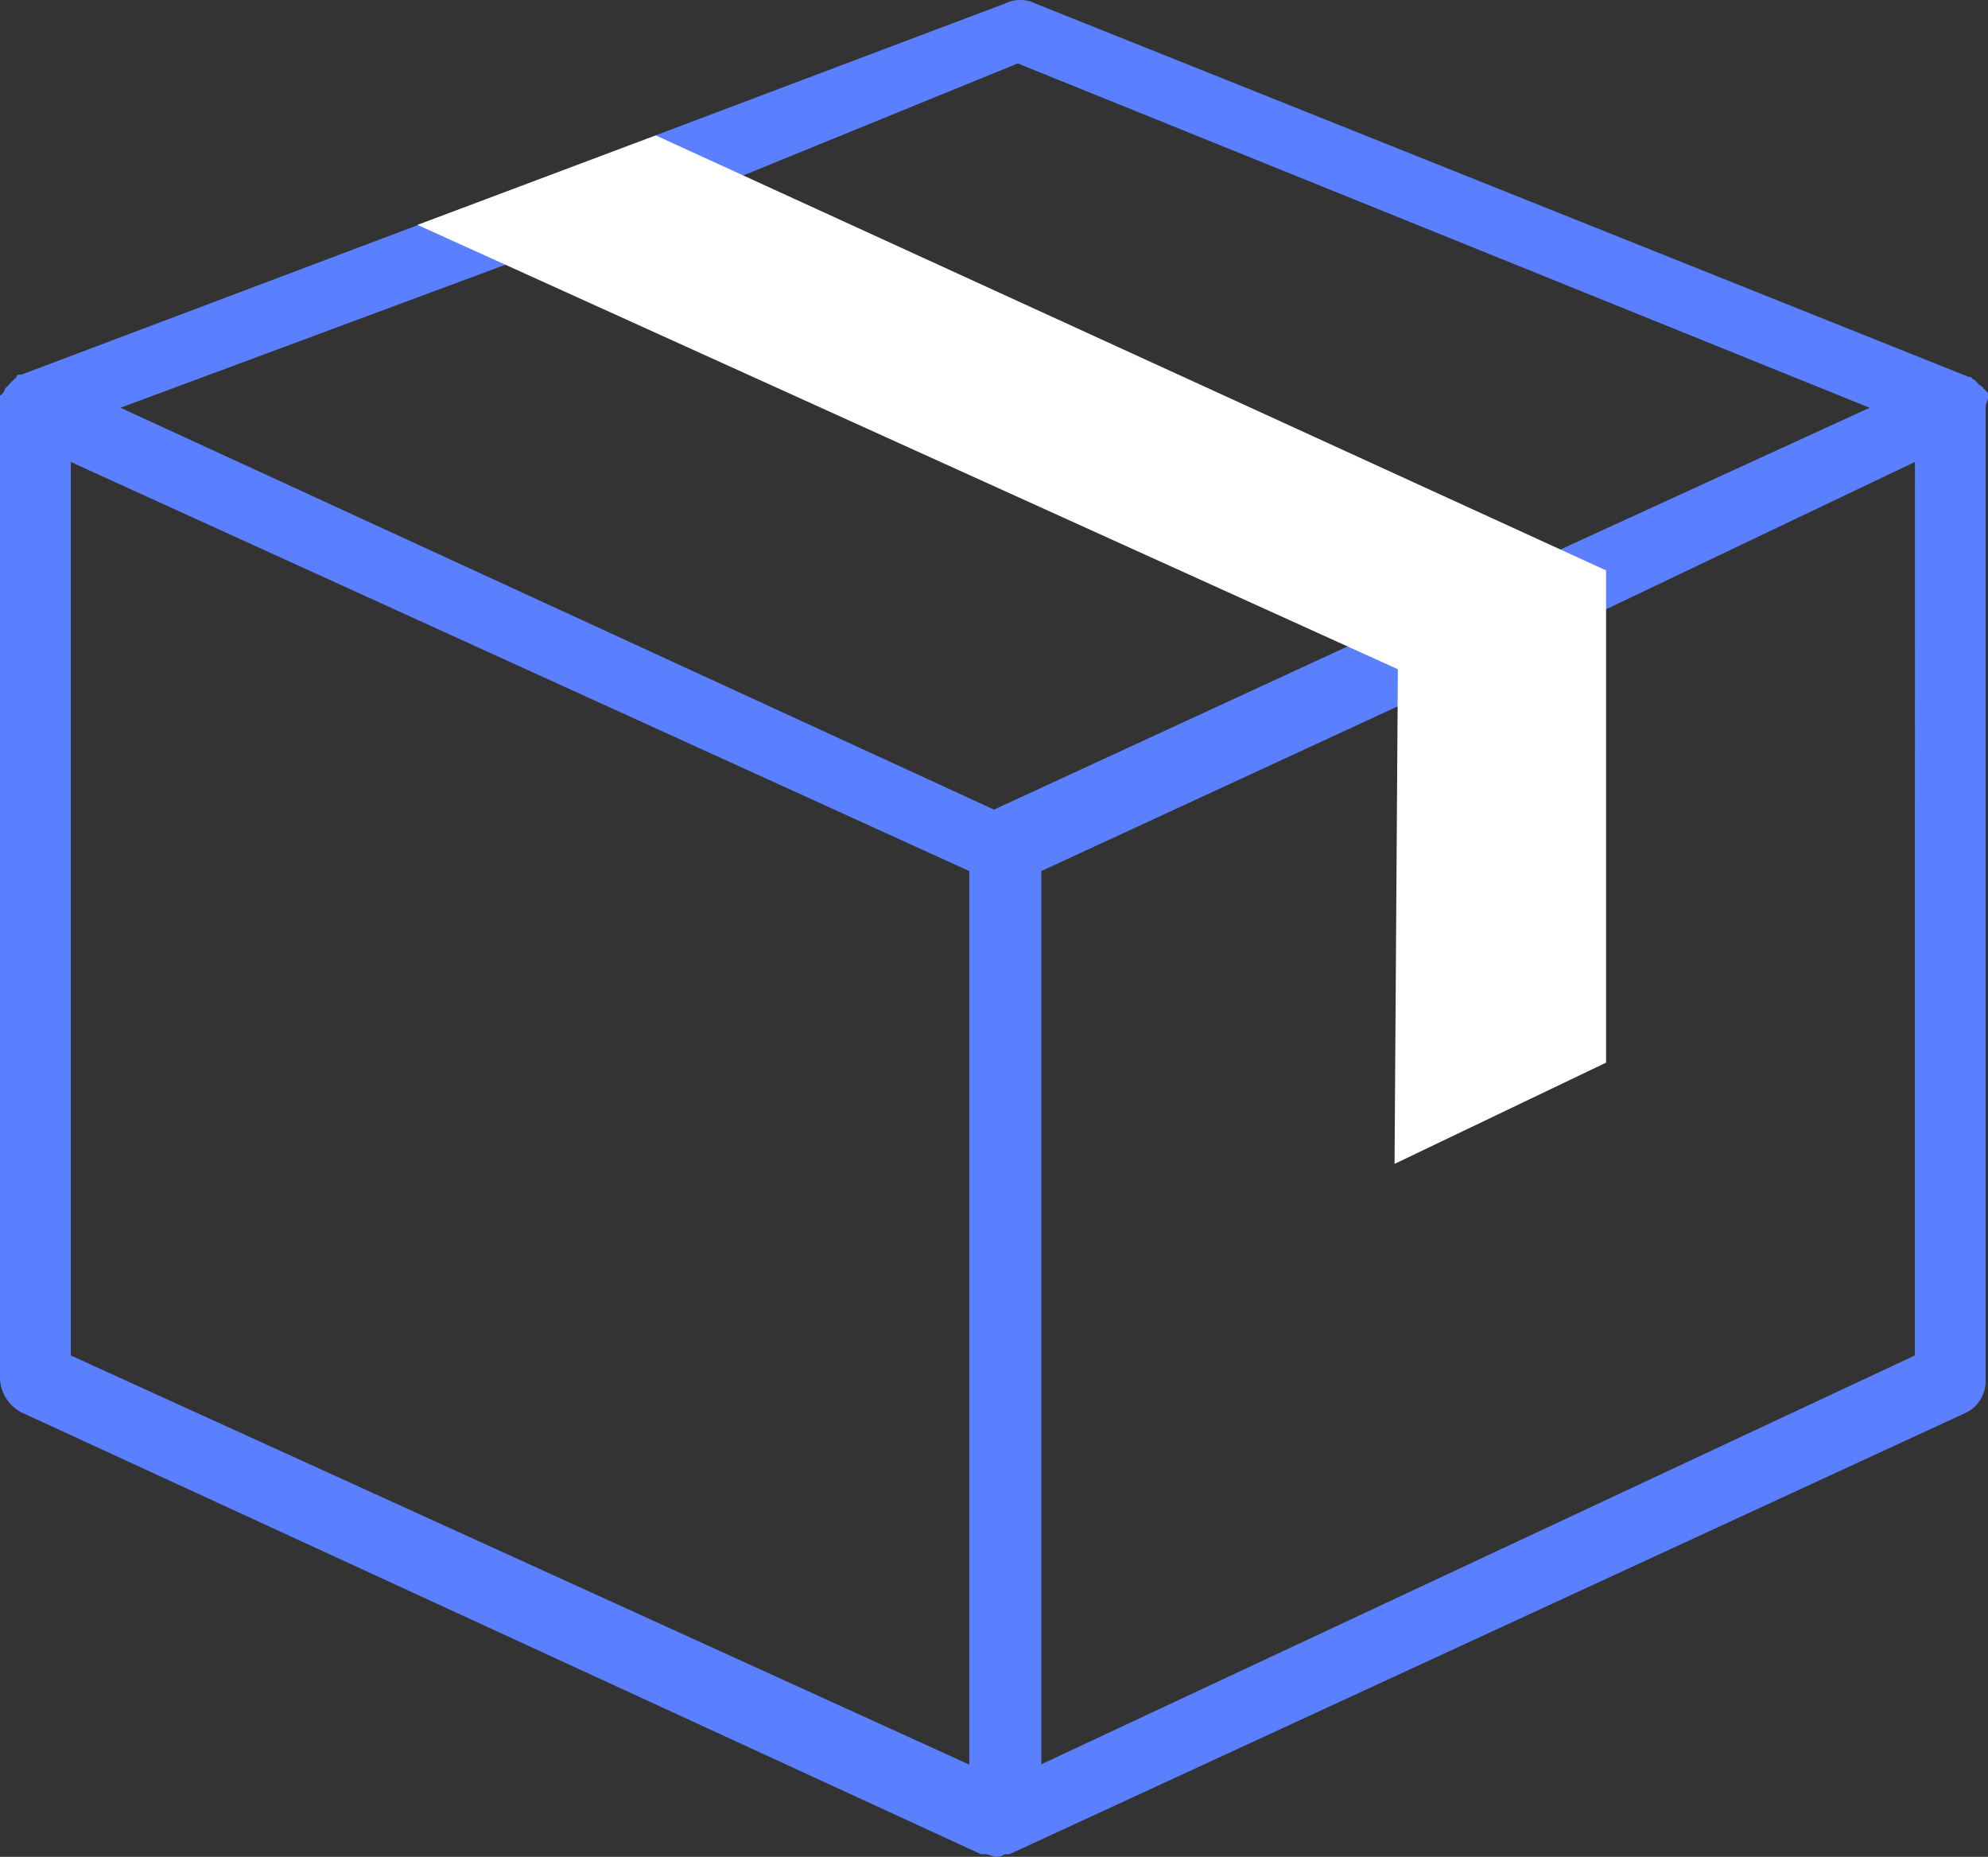 <svg xmlns="http://www.w3.org/2000/svg" width="74.247" height="69.34" viewBox="0 0 74.247 69.34"><rect x="0" y="0" width="74.247" height="69.34" fill="#333333" stroke="none"/><path d="M74.247,14.871v-.09c0-.079,0-.169-.09-.169a.09.09,0,0,0-.09-.09c0-.09-.09-.09-.18-.18l-.079-.09-.09-.079a.09.09,0,0,1-.09-.09h-.09L38.665.134a1.282,1.282,0,0,0-1.125,0L.8,13.994H.709a.09.09,0,0,0-.09.09l-.09.09-.09.079-.169.18-.09.09a.315.315,0,0,1-.09.18L0,14.781v36.73a1.5,1.5,0,0,0,.8,1.237l35.841,16.5h.169c.09,0,.27.09.36.09a.506.506,0,0,0,.349-.09h.18l35.751-16.5a1.327,1.327,0,0,0,.709-1.237V15.231C74.157,15.051,74.247,14.961,74.247,14.871ZM27.809,6.535l10.2-4.162L69.826,15.231l-11.564,5.3-8.122,3.7L37.123,30.238,4.5,15.231,18.91,9.877ZM2.644,17.256,36.2,32.533V65.9L2.644,50.622Zm68.87,33.366L38.89,65.888V32.533l13.2-6.1,7.942-3.7,11.486-5.479Z" transform="translate(0 -0.004)" fill="#5a80ff"/><path d="M13.86,7.841l8.9-3.341L58.251,20.744V39.126l-7.9,3.78.124-18.472Z" transform="translate(1.732 0.557)" fill="#fff"/></svg>